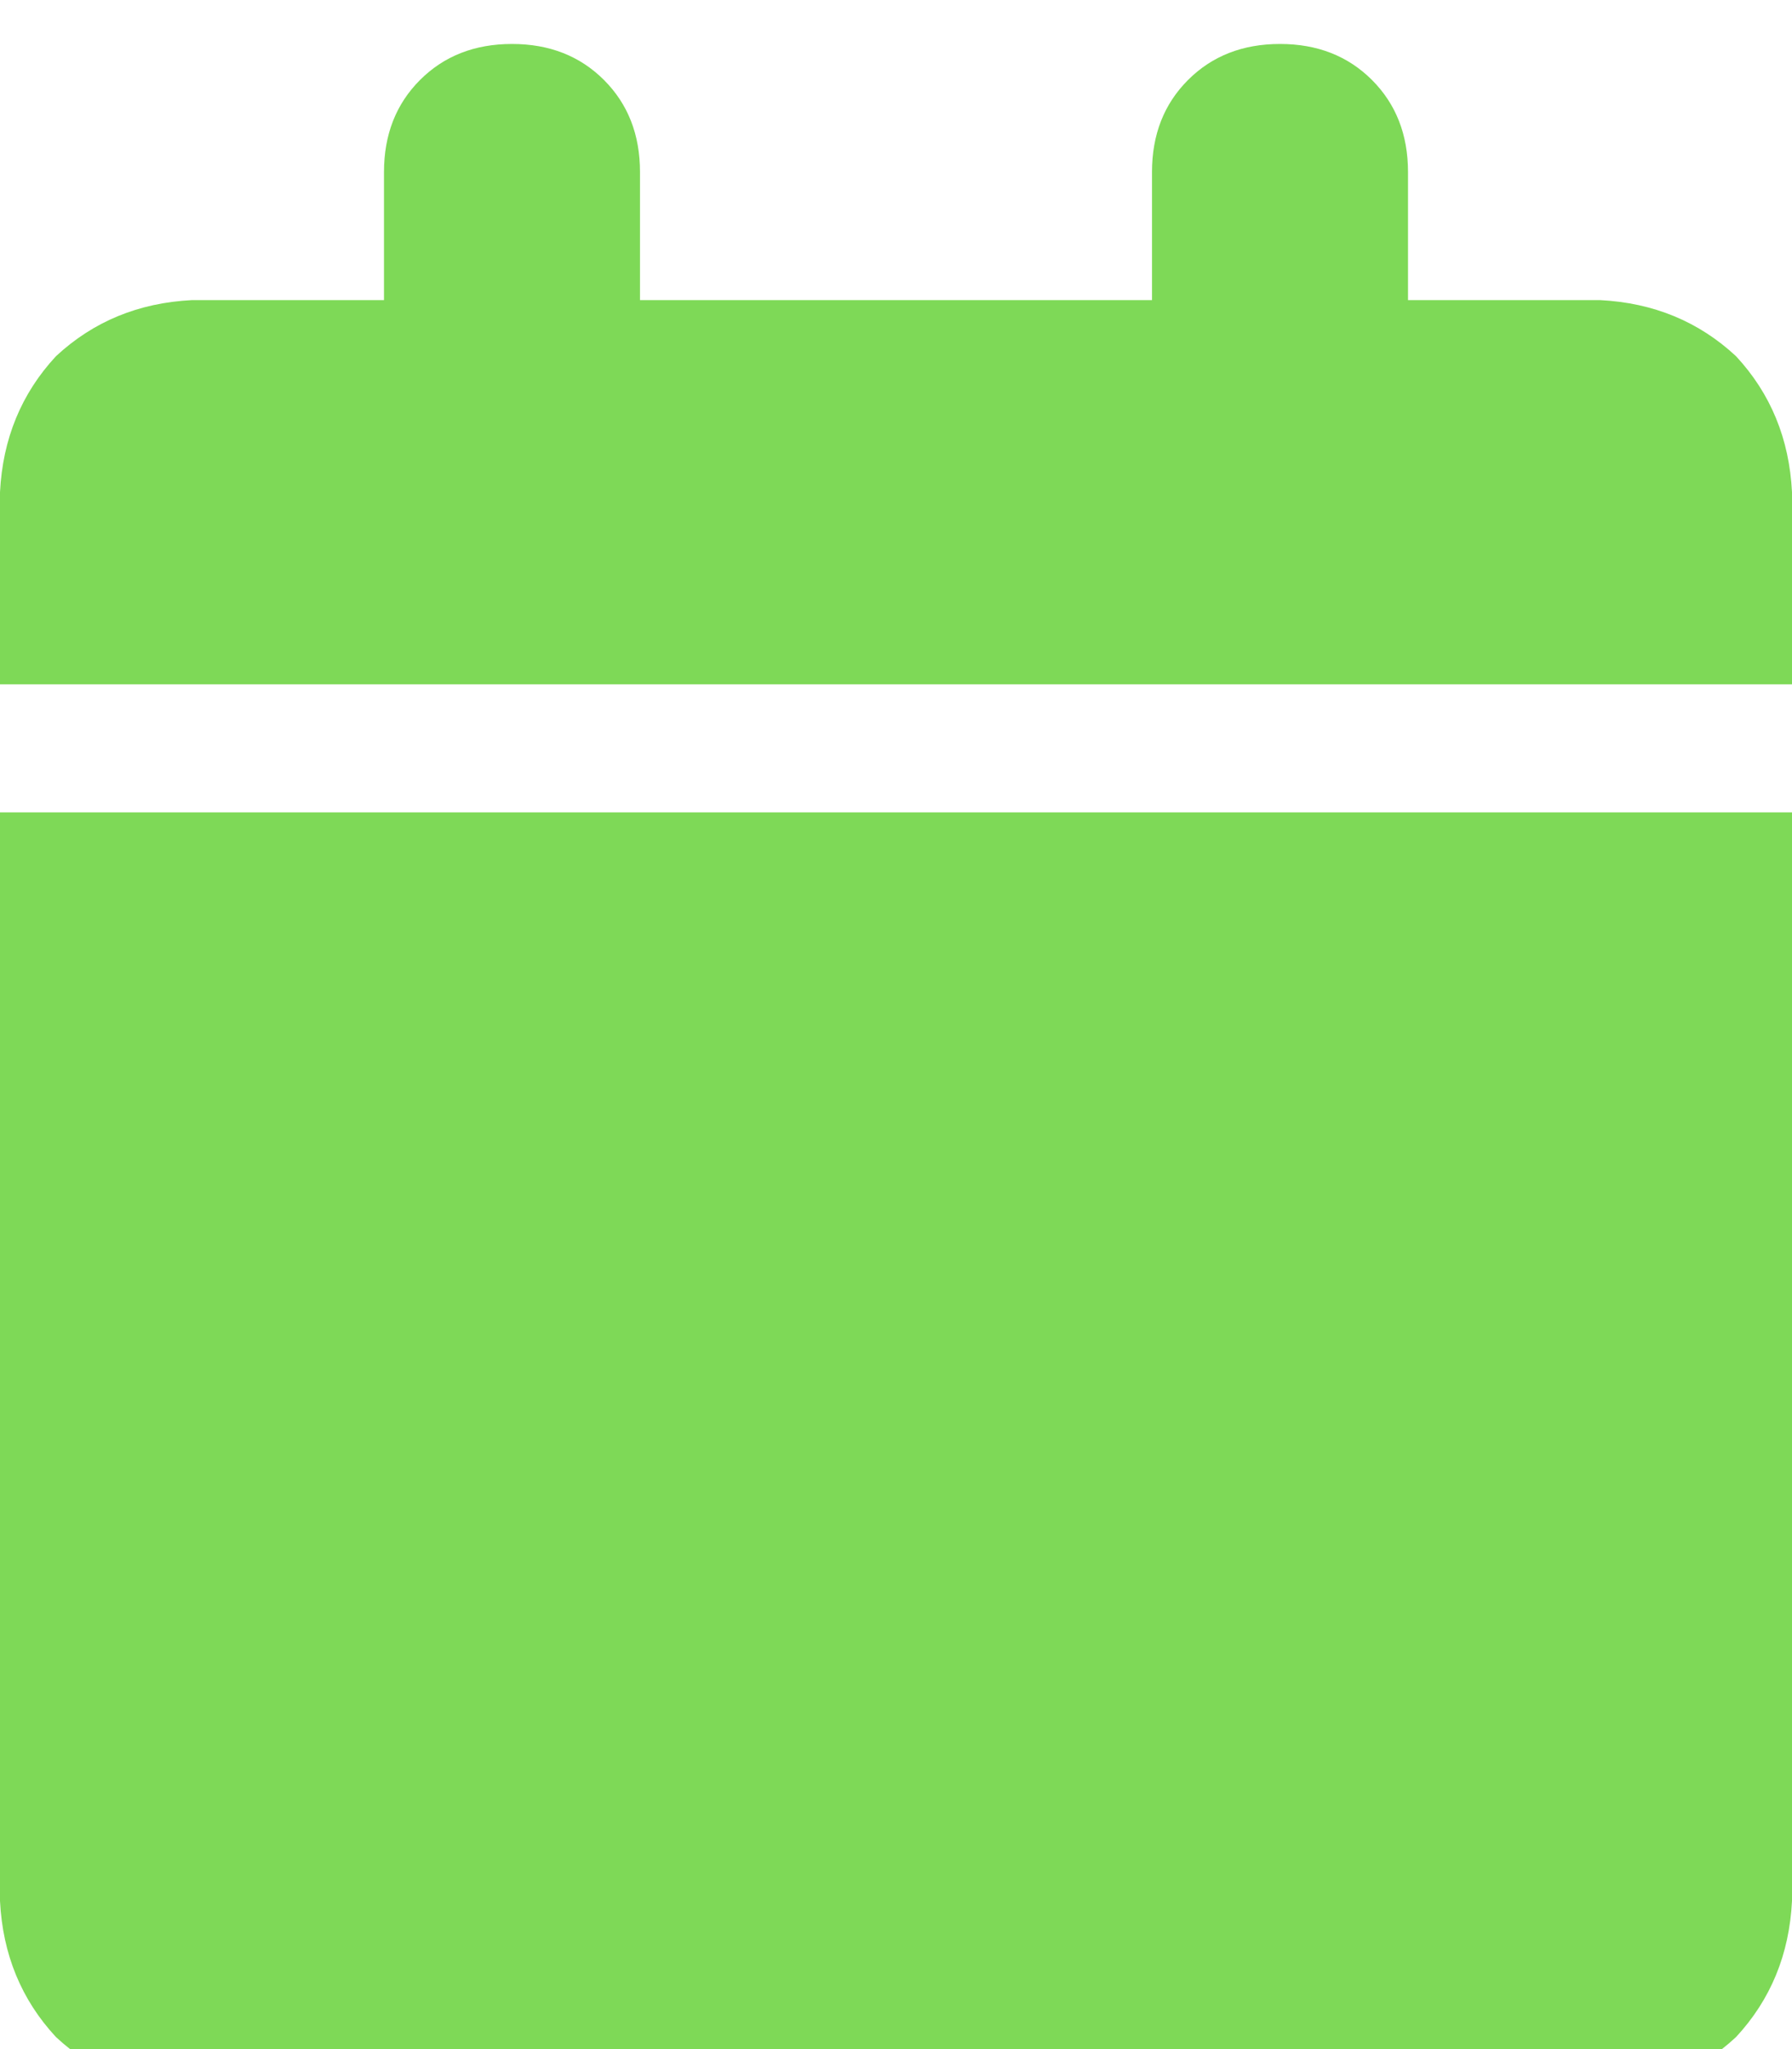 <svg xmlns="http://www.w3.org/2000/svg" xmlns:xlink="http://www.w3.org/1999/xlink" fill="none" version="1.1" width="21" height="24" viewBox="0 0 21 24"><defs><clipPath id="master_svg0_166_12935"><rect x="0" y="0" width="21" height="24" rx="0"/></clipPath></defs><g clip-path="url(#master_svg0_166_12935)"><g transform="matrix(1,0,0,-1,0,49.031)"><g><path d="M4.5,47.016L4.5,45.516L4.5,47.016L4.5,45.516L2.25,45.516Q1.312,45.469,0.656,44.859Q0.047,44.203,0,43.266L0,41.016L21,41.016L21,43.266Q20.953,44.203,20.344,44.859Q19.688,45.469,18.75,45.516L16.5,45.516L16.5,47.016Q16.5,47.672,16.078,48.094Q15.656,48.516,15,48.516Q14.344,48.516,13.922,48.094Q13.5,47.672,13.5,47.016L13.5,45.516L7.5,45.516L7.5,47.016Q7.5,47.672,7.078,48.094Q6.656,48.516,6,48.516Q5.344,48.516,4.922,48.094Q4.5,47.672,4.5,47.016ZM21,39.516L0,39.516L21,39.516L0,39.516L0,26.766Q0.047,25.828,0.656,25.172Q1.312,24.562,2.25,24.516L18.75,24.516Q19.688,24.562,20.344,25.172Q20.953,25.828,21,26.766L21,39.516Z" fill="#7ED957" fill-opacity="1" style="mix-blend-mode:passthrough"/></g></g></g></svg>
